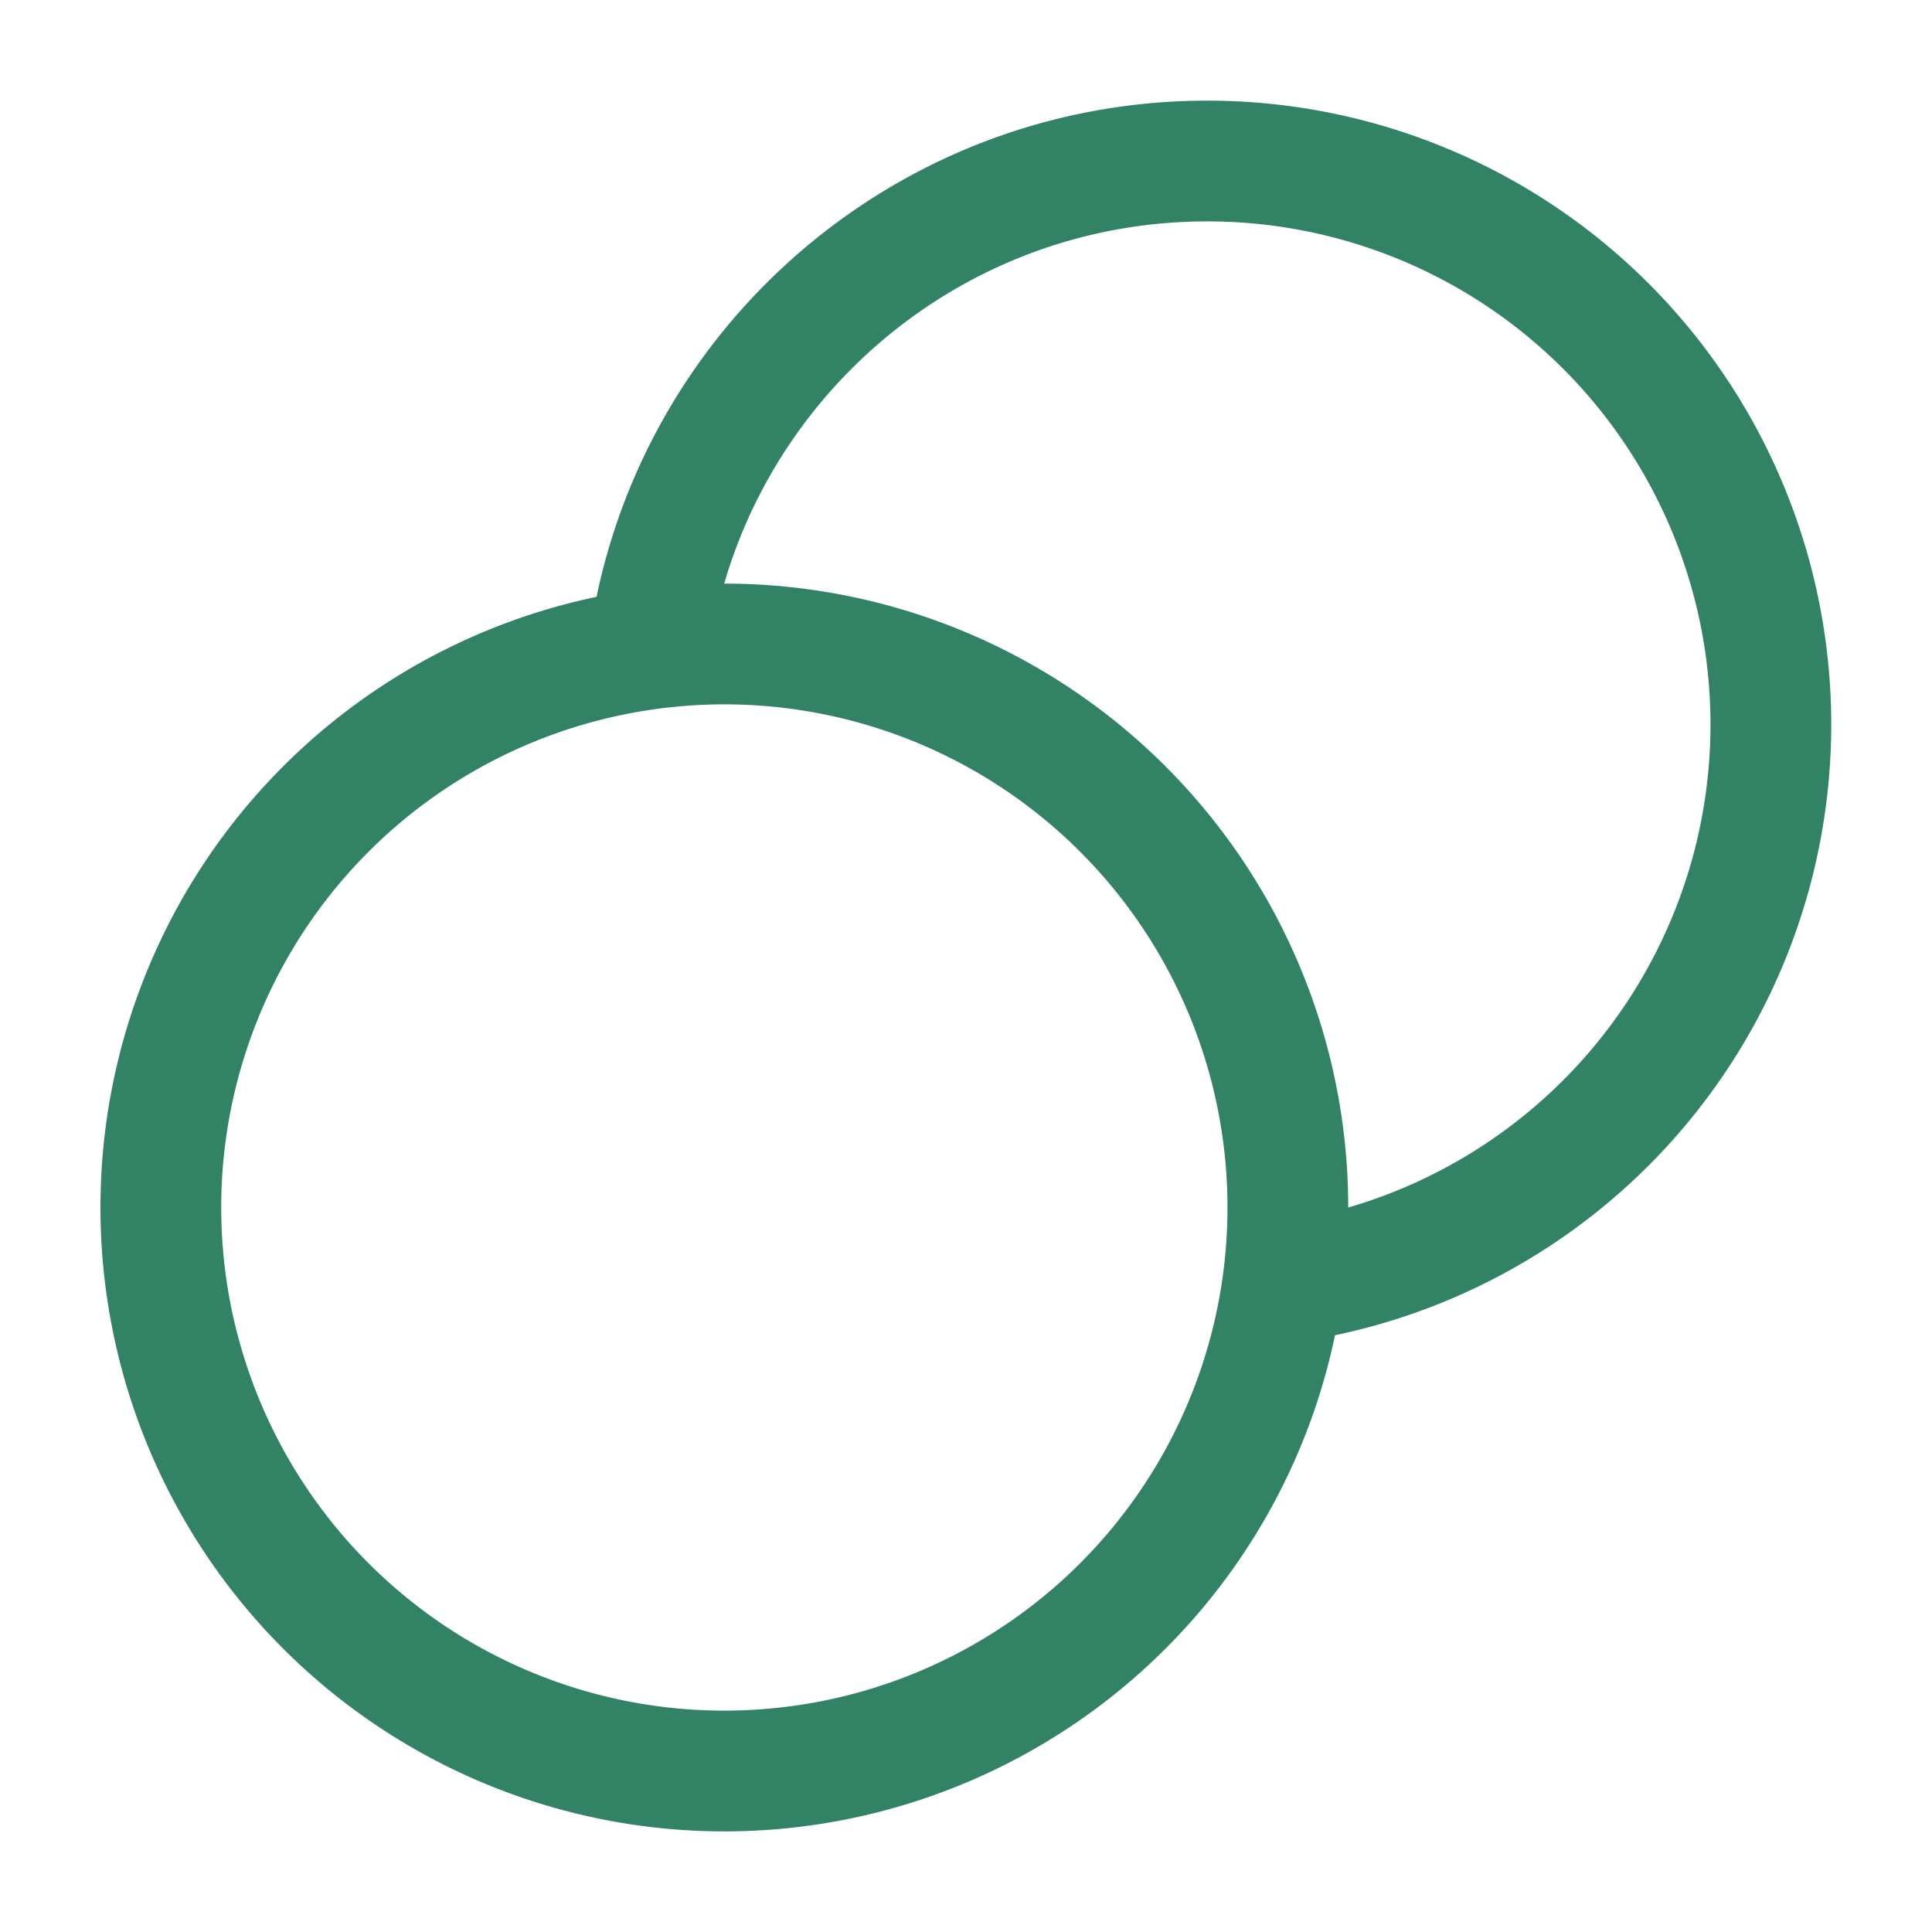 <svg xmlns="http://www.w3.org/2000/svg" width="32" height="32" fill="none"><path stroke="#328266" stroke-linecap="round" stroke-linejoin="round" stroke-width="2" d="M21.248 21.25A9.334 9.334 0 0 0 29.331 12a9.333 9.333 0 0 0-9.334-9.333c-4.73 0-8.639 3.52-9.25 8.083M21.331 20a9.333 9.333 0 1 1-18.667 0 9.333 9.333 0 0 1 18.667 0Z"/></svg>